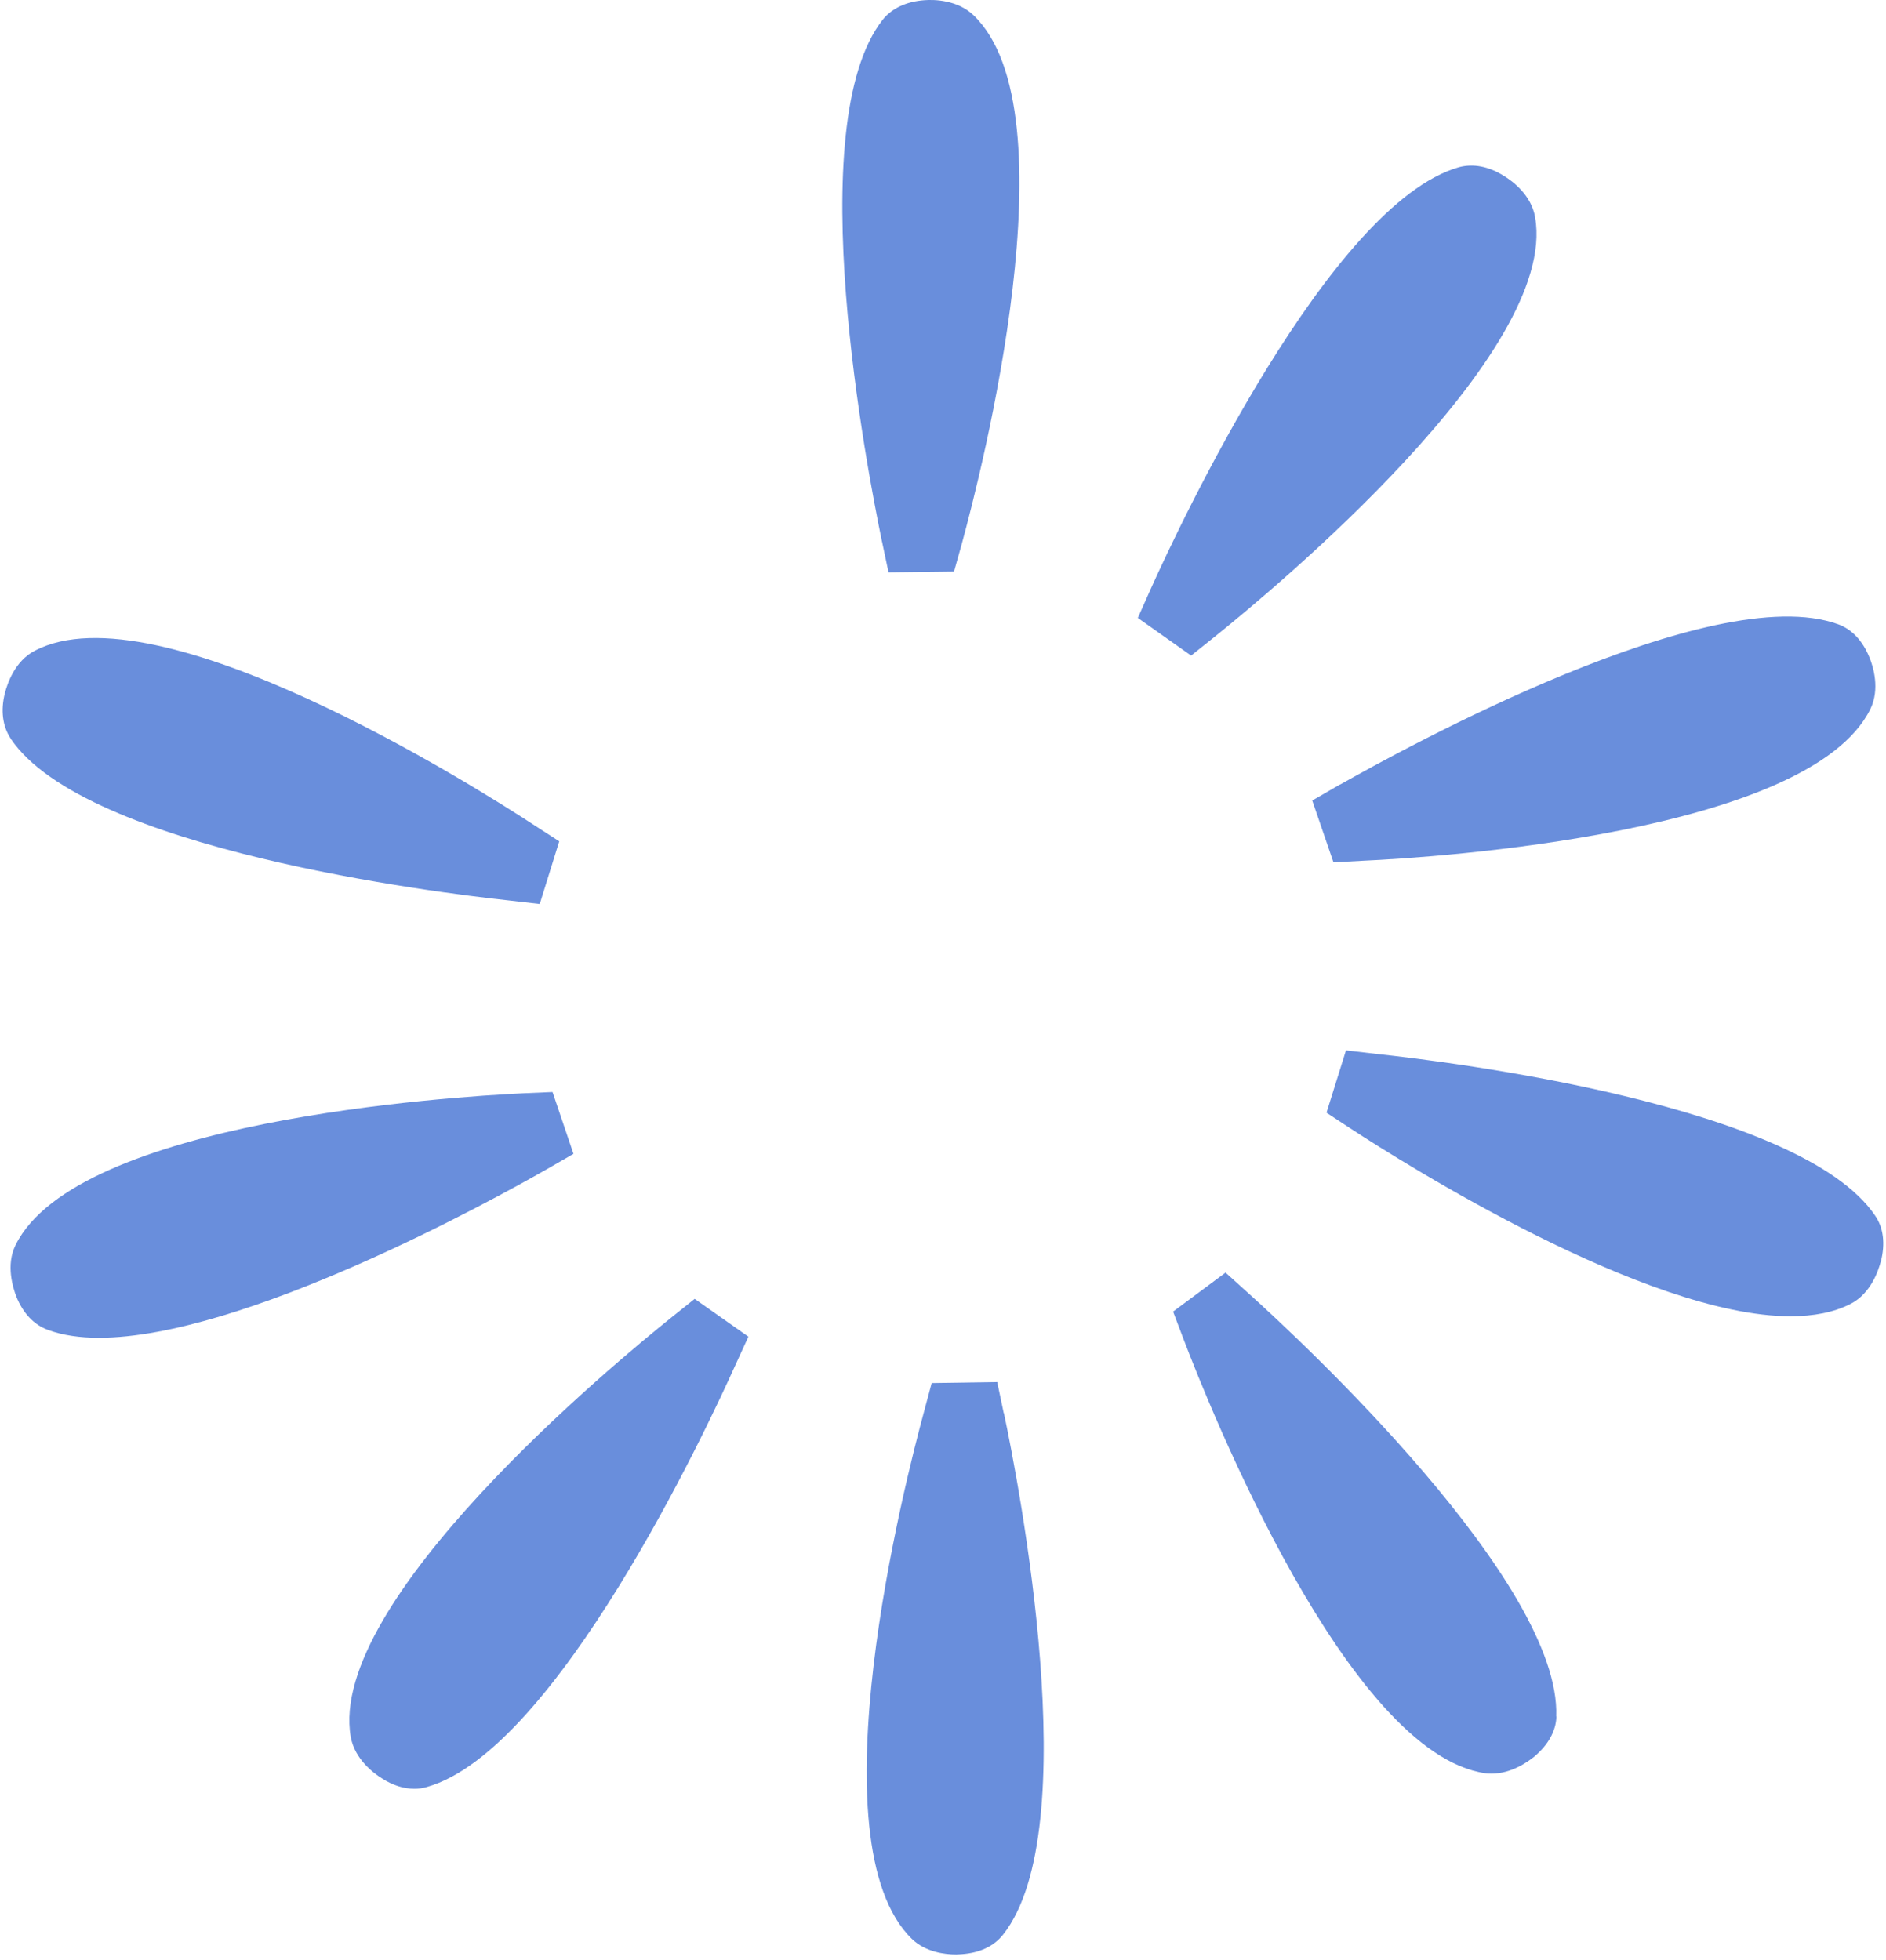 <?xml version="1.0" encoding="UTF-8"?> <svg xmlns="http://www.w3.org/2000/svg" viewBox="0 0 27.00 28.06" data-guides="{&quot;vertical&quot;:[],&quot;horizontal&quot;:[]}"><defs></defs><path fill="#698edc" stroke="none" fill-opacity="1" stroke-width="1" stroke-opacity="1" alignment-baseline="baseline" baseline-shift="baseline" id="tSvg68a35ed043" title="Path 1" d="M14.372 20.23C14.581 21.215 15.549 26.191 14.361 27.694C14.23 27.861 14.027 27.957 13.766 27.975C13.743 27.975 13.718 27.979 13.688 27.979C13.525 27.979 13.251 27.945 13.056 27.758C11.634 26.378 12.953 21.222 13.23 20.202C13.266 20.067 13.302 19.933 13.338 19.799C13.65 19.794 13.963 19.789 14.276 19.785C14.307 19.934 14.339 20.083 14.37 20.232C14.371 20.231 14.371 20.23 14.372 20.23Z"></path><path fill="#698edc" stroke="none" fill-opacity="1" stroke-width="1" stroke-opacity="1" alignment-baseline="baseline" baseline-shift="baseline" id="tSvg8395be0ff0" title="Path 2" d="M7.814 16.746C7.042 17.186 3.48 19.151 1.416 19.151C1.145 19.151 0.896 19.116 0.687 19.038C0.486 18.966 0.331 18.801 0.234 18.562C0.186 18.436 0.081 18.11 0.223 17.823C1.102 16.046 6.431 15.701 7.491 15.651C7.63 15.645 7.77 15.639 7.91 15.633C8.01 15.928 8.11 16.223 8.21 16.518C8.077 16.595 7.944 16.671 7.811 16.748C7.812 16.747 7.813 16.747 7.814 16.746Z"></path><path fill="#698edc" stroke="none" fill-opacity="1" stroke-width="1" stroke-opacity="1" alignment-baseline="baseline" baseline-shift="baseline" id="tSvg14e87608cd" title="Path 3" d="M0.152 10.571C0.037 10.397 0.007 10.171 0.07 9.923C0.104 9.79 0.211 9.464 0.497 9.316C2.253 8.394 6.77 11.237 7.658 11.819C7.774 11.894 7.89 11.969 8.006 12.044C7.913 12.343 7.82 12.642 7.727 12.941C7.576 12.923 7.425 12.906 7.274 12.889C6.271 12.781 1.221 12.163 0.152 10.573C0.152 10.572 0.152 10.571 0.152 10.571Z"></path><path fill="#698edc" stroke="none" fill-opacity="1" stroke-width="1" stroke-opacity="1" alignment-baseline="baseline" baseline-shift="baseline" id="tSvg117f402b79a" title="Path 4" d="M26.926 18.056C26.892 18.188 26.784 18.514 26.498 18.663C26.258 18.788 25.962 18.843 25.633 18.843C23.568 18.843 20.107 16.66 19.342 16.16C19.224 16.083 19.107 16.006 18.99 15.929C19.082 15.632 19.176 15.335 19.269 15.037C19.421 15.055 19.574 15.072 19.727 15.09C20.725 15.197 25.777 15.815 26.846 17.405C26.965 17.579 26.99 17.805 26.928 18.053C26.928 18.054 26.927 18.055 26.926 18.056Z"></path><path fill="#698edc" stroke="none" fill-opacity="1" stroke-width="1" stroke-opacity="1" alignment-baseline="baseline" baseline-shift="baseline" id="tSvg66195f8373" title="Path 5" d="M9.945 18.594C10.201 18.774 10.457 18.954 10.714 19.135C10.651 19.273 10.587 19.411 10.524 19.55C10.112 20.467 7.962 25.059 6.113 25.581C6.053 25.6 5.994 25.607 5.932 25.607C5.779 25.607 5.623 25.559 5.467 25.458C5.353 25.388 5.078 25.185 5.021 24.865C4.682 22.919 8.791 19.518 9.617 18.856C9.727 18.769 9.836 18.681 9.945 18.594Z"></path><path fill="#698edc" stroke="none" fill-opacity="1" stroke-width="1" stroke-opacity="1" alignment-baseline="baseline" baseline-shift="baseline" id="tSvg5a62d6641c" title="Path 6" d="M22.282 24.573C22.275 24.783 22.163 24.979 21.966 25.146C21.869 25.224 21.636 25.39 21.357 25.39C21.327 25.39 21.293 25.39 21.263 25.385C19.294 25.1 17.319 20.157 16.943 19.169C16.893 19.038 16.844 18.907 16.794 18.776C17.045 18.59 17.295 18.404 17.545 18.218C17.659 18.32 17.773 18.423 17.886 18.526C18.633 19.198 22.35 22.659 22.279 24.573C22.28 24.573 22.281 24.573 22.282 24.573Z"></path><path fill="#698edc" stroke="none" fill-opacity="1" stroke-width="1" stroke-opacity="1" alignment-baseline="baseline" baseline-shift="baseline" id="tSvgf49336ef34" title="Path 7" d="M12.626 7.751C12.422 6.765 11.452 1.79 12.637 0.282C12.768 0.119 12.976 0.022 13.233 0.003C13.37 -0.008 13.711 -0.003 13.942 0.223C15.368 1.603 14.05 6.758 13.771 7.778C13.733 7.913 13.696 8.047 13.658 8.182C13.346 8.186 13.033 8.19 12.72 8.193C12.688 8.045 12.657 7.897 12.626 7.748C12.626 7.749 12.626 7.75 12.626 7.751Z"></path><path fill="#698edc" stroke="none" fill-opacity="1" stroke-width="1" stroke-opacity="1" alignment-baseline="baseline" baseline-shift="baseline" id="tSvg147af26d914" title="Path 8" d="M17.053 9.386C16.798 9.206 16.543 9.026 16.289 8.846C16.35 8.707 16.412 8.569 16.474 8.431C16.886 7.513 19.04 2.921 20.885 2.394C21.089 2.339 21.314 2.381 21.531 2.519C21.65 2.59 21.925 2.793 21.977 3.113C22.316 5.059 18.207 8.46 17.381 9.122C17.271 9.209 17.162 9.297 17.053 9.384C17.053 9.385 17.053 9.386 17.053 9.386Z"></path><path fill="#698edc" stroke="none" fill-opacity="1" stroke-width="1" stroke-opacity="1" alignment-baseline="baseline" baseline-shift="baseline" id="tSvg2ca97b72ce" title="Path 9" d="M19.184 11.232C20.061 10.737 24.509 8.28 26.315 8.937C26.512 9.008 26.667 9.174 26.764 9.414C26.816 9.539 26.917 9.866 26.775 10.153C25.898 11.926 20.569 12.275 19.507 12.322C19.368 12.33 19.229 12.338 19.09 12.345C18.989 12.05 18.887 11.755 18.786 11.46C18.919 11.383 19.051 11.307 19.184 11.23C19.184 11.23 19.184 11.231 19.184 11.232Z"></path></svg> 